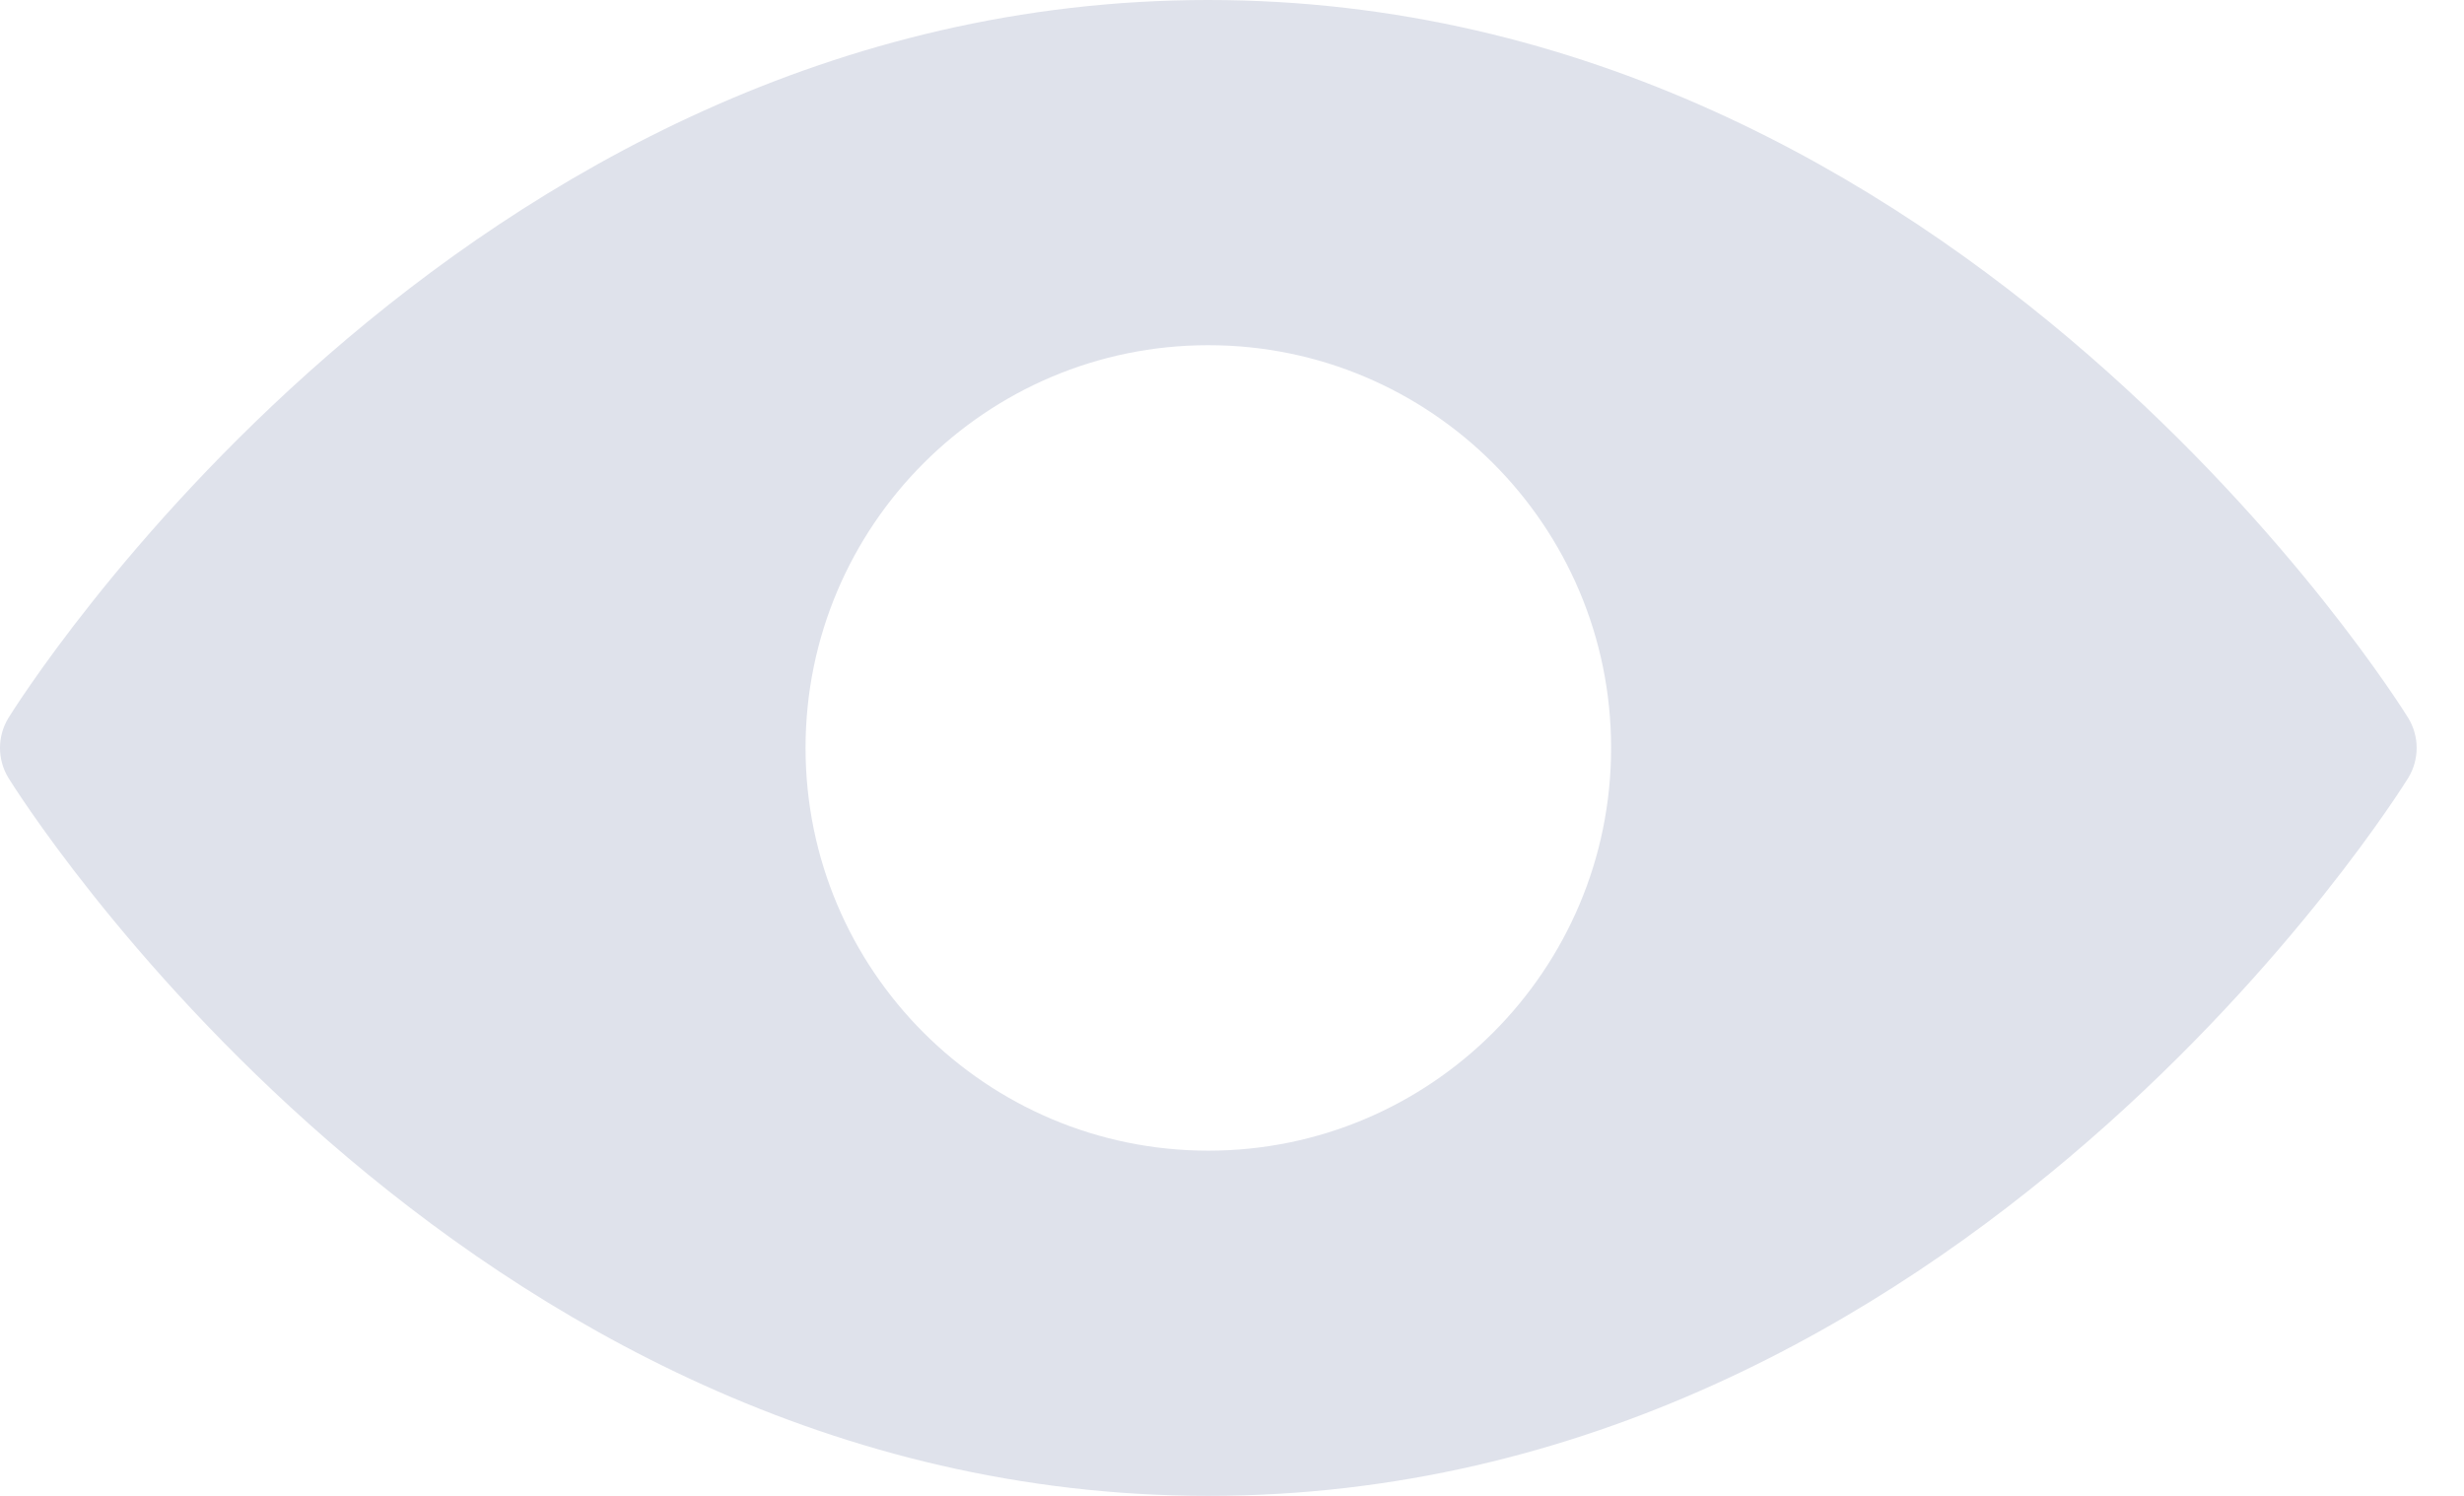 <svg width="28" height="17" viewBox="0 0 28 17" fill="none" xmlns="http://www.w3.org/2000/svg">
    <path fill-rule="evenodd" clip-rule="evenodd" d="M27.366 8.841C27.292 8.96 22.297 17 13.731 17C5.165 17 0.17 8.96 0.096 8.841C-0.032 8.631 -0.032 8.369 0.096 8.159C0.17 8.04 5.165 0 13.731 0C22.297 0 27.292 8.04 27.366 8.159C27.494 8.369 27.494 8.631 27.366 8.841ZM13.731 3.923C11.205 3.923 9.154 5.974 9.154 8.5C9.154 11.026 11.205 13.077 13.731 13.077C16.257 13.077 18.308 11.026 18.308 8.5C18.308 5.974 16.257 3.923 13.731 3.923Z" fill="#DFE2EB"/>
</svg>

